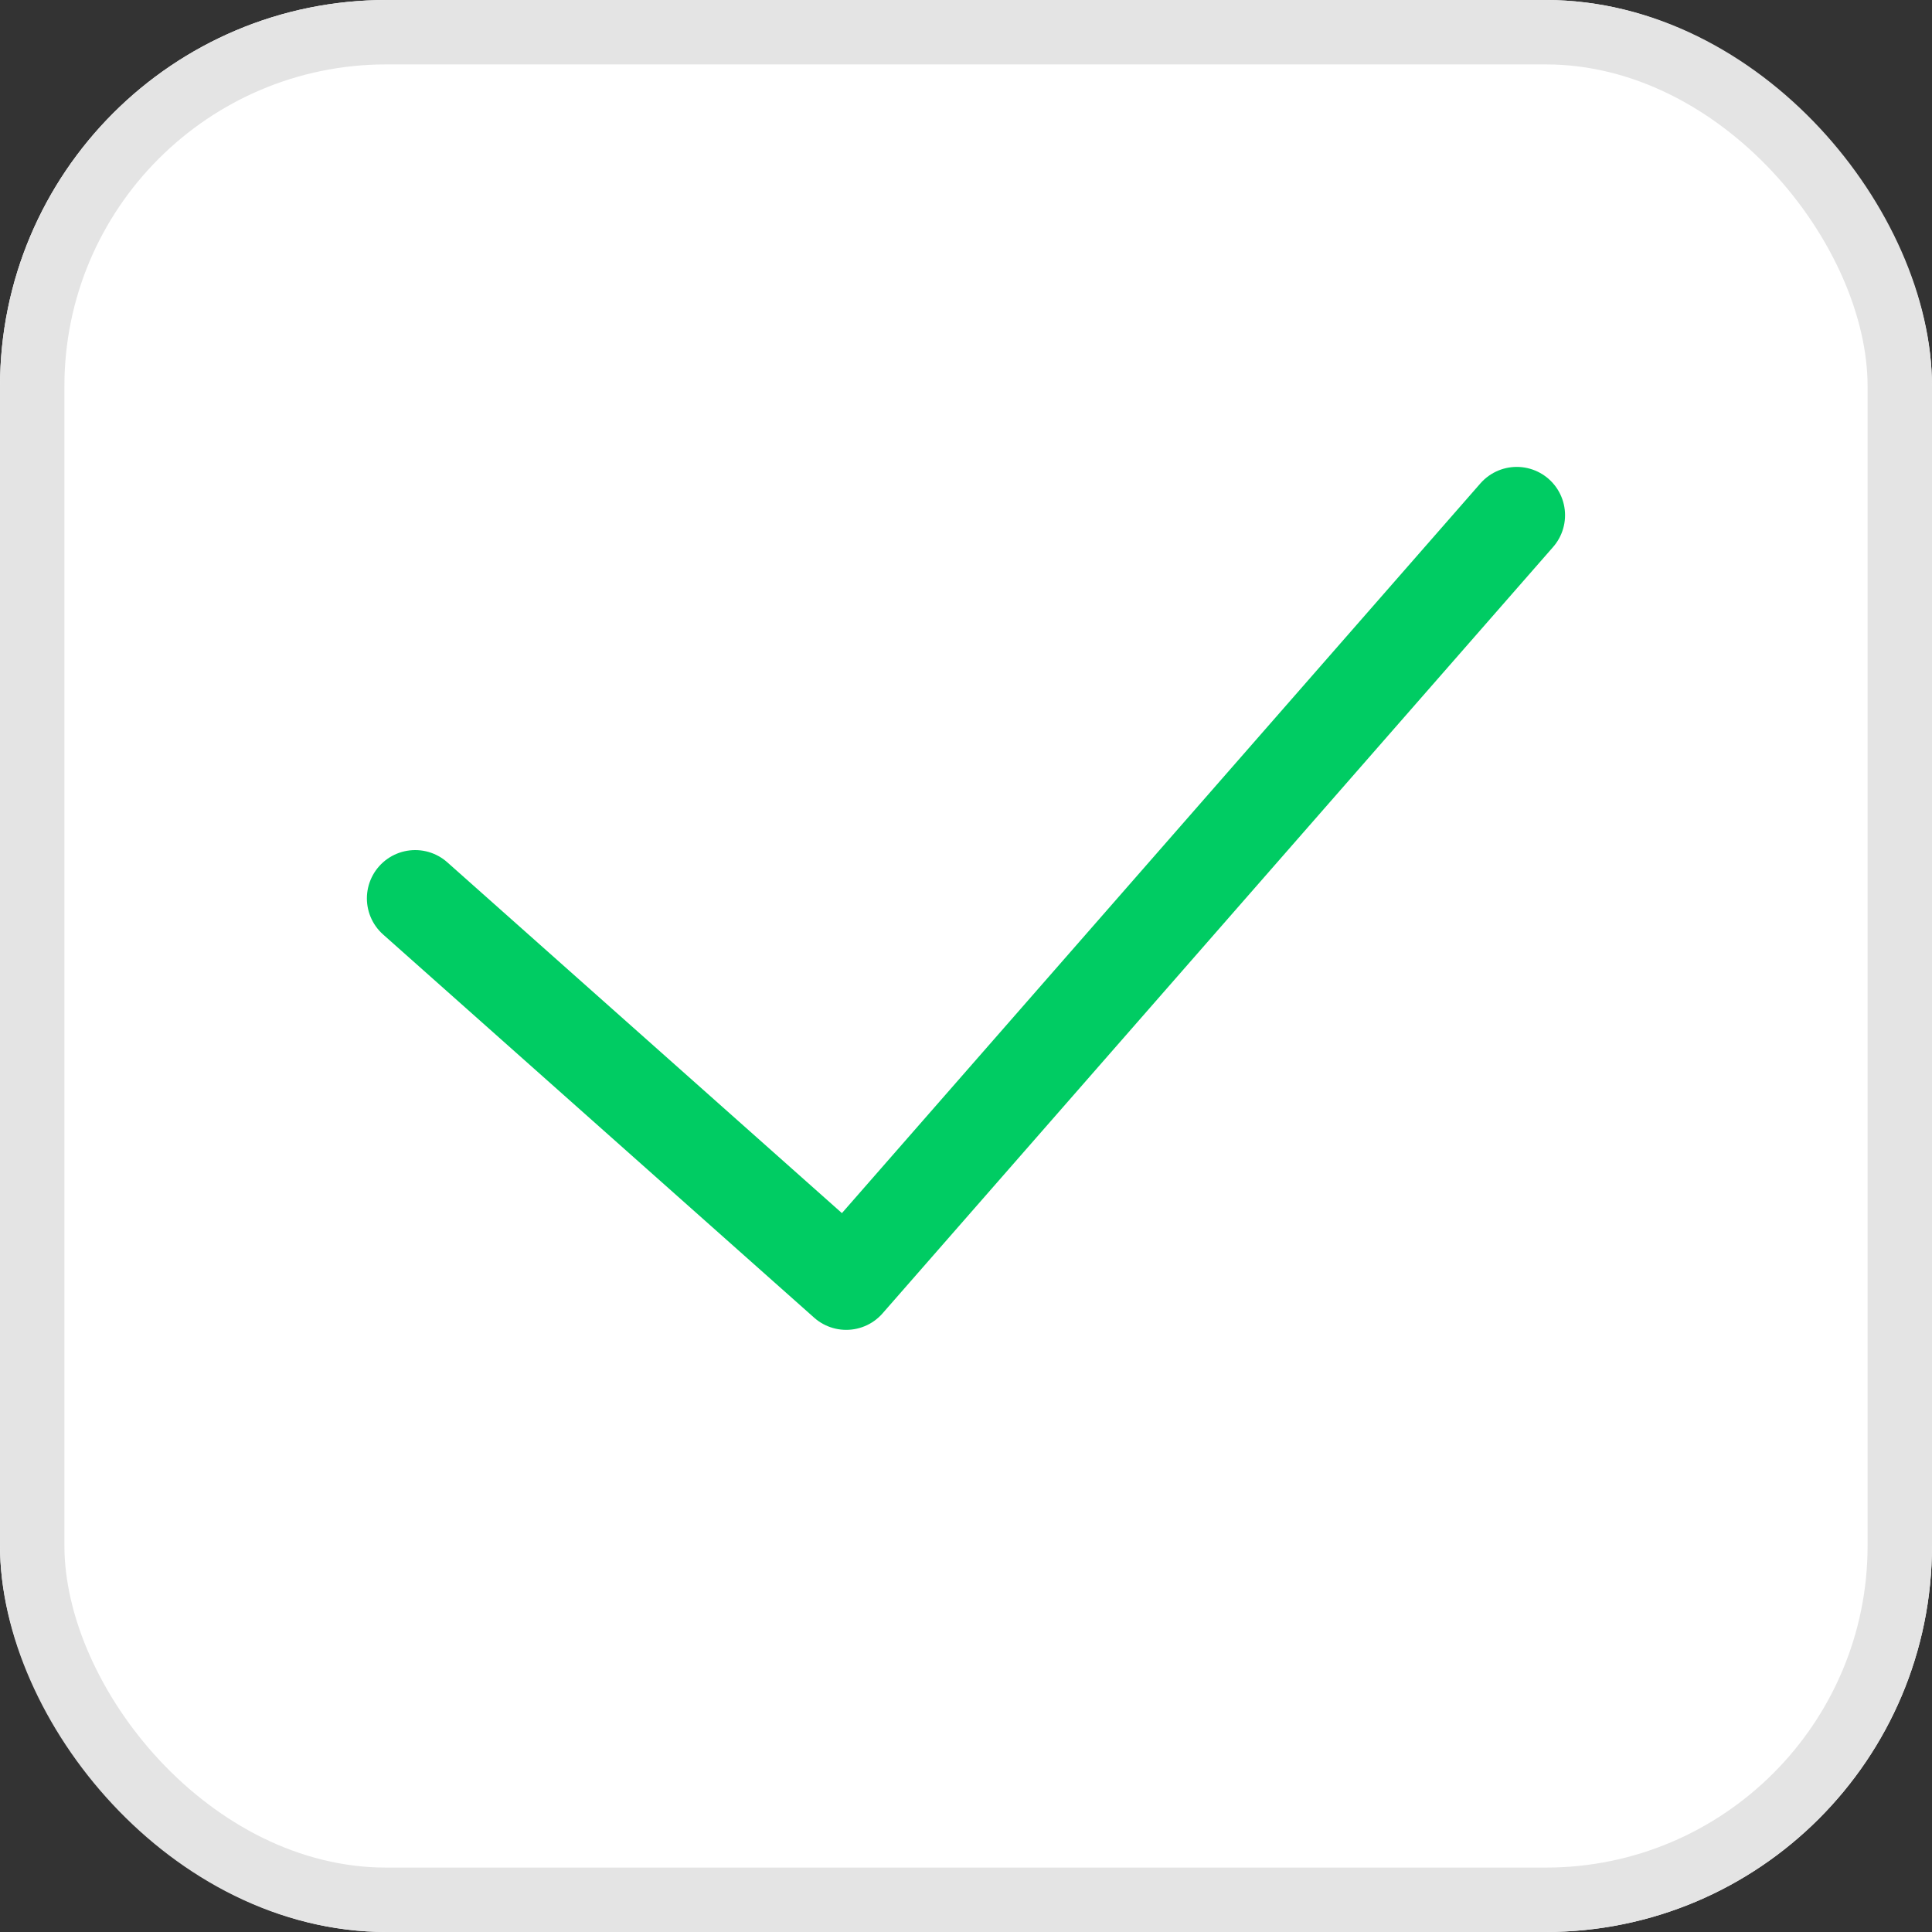 <svg xmlns="http://www.w3.org/2000/svg" width="30" height="30" viewBox="0 0 30 30">
  <rect x="0" y="0" width="30" height="30" fill="#333333" stroke="none"/>
  <g id="Group_438" data-name="Group 438" transform="translate(-927 -360)">
    <g id="Rectangle_56" data-name="Rectangle 56" transform="translate(927 360)" fill="#fff" stroke="#e4e4e4" stroke-width="1">
      <rect width="30" height="30" rx="6" stroke="none"/>
      <rect x="0.5" y="0.5" width="29" height="29" rx="5.5" fill="none"/>
    </g>
    <path id="Path_534" data-name="Path 534" d="M912.5,1136.45l6.693,5.95,10.412-11.9" transform="translate(20.947 -762.5)" fill="none" stroke="#00CC63" stroke-linecap="round" stroke-linejoin="round" stroke-width="1.5"/>
  </g>
</svg>
